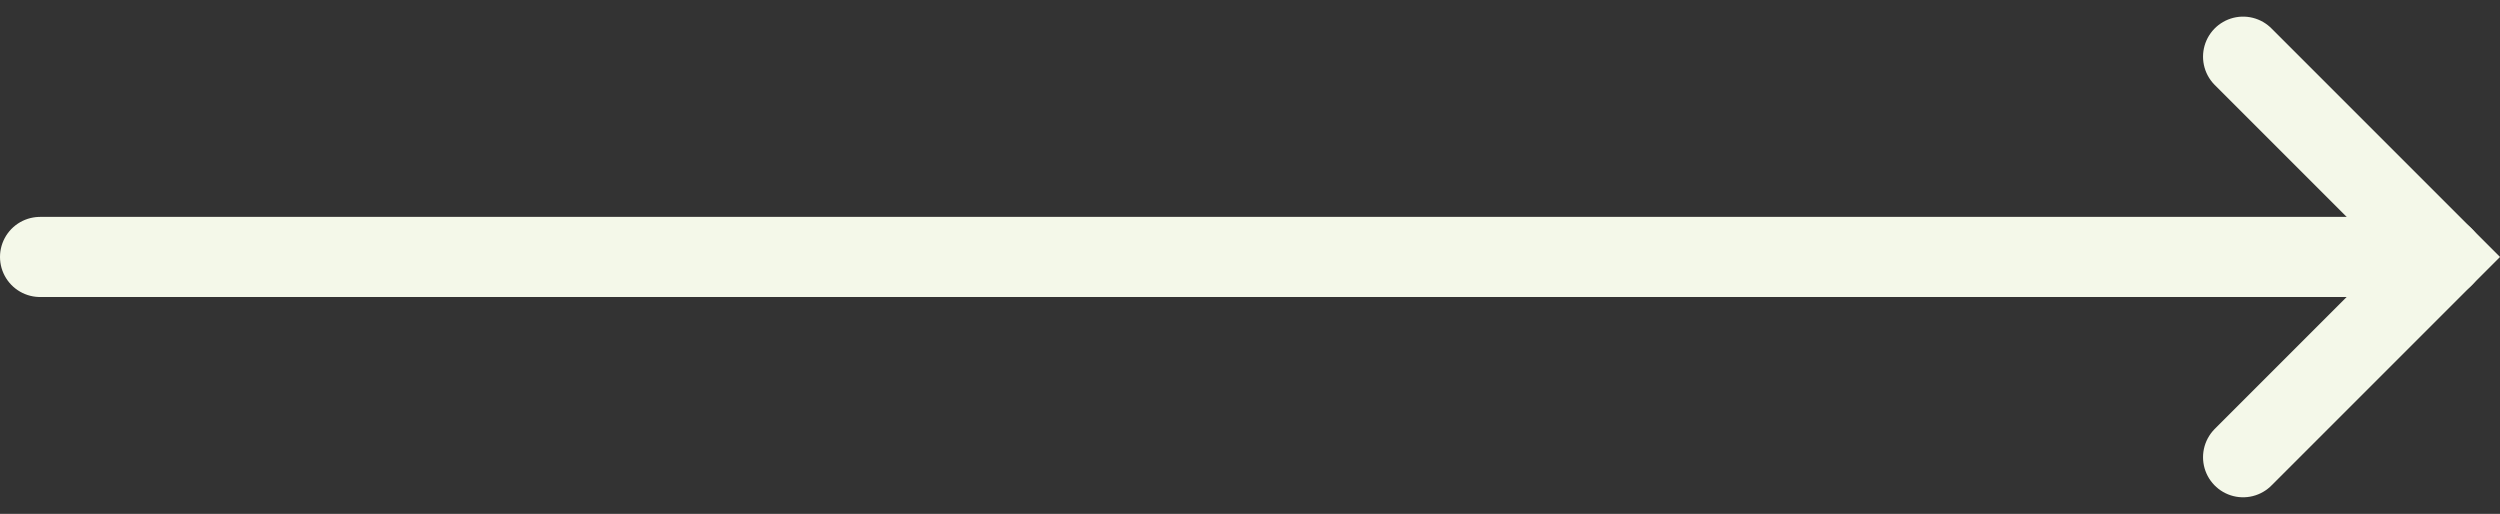 <svg xmlns="http://www.w3.org/2000/svg" width="62.414" height="12.829" viewBox="0 0 62.414 12.829"><rect x="0" y="0" width="62.414" height="12.829" fill="#333333" stroke="none"/><defs><style>.a{fill:none;stroke:#F4F8E9;stroke-linecap:round;stroke-width:2px;}</style></defs><g transform="translate(-1197.418 -70.085)"><path class="a" d="M1198.418,76.5h60"/><path class="a" d="M1254.336,81.623l5-5-5-5" transform="translate(-0.918 -0.123)"/></g></svg>
